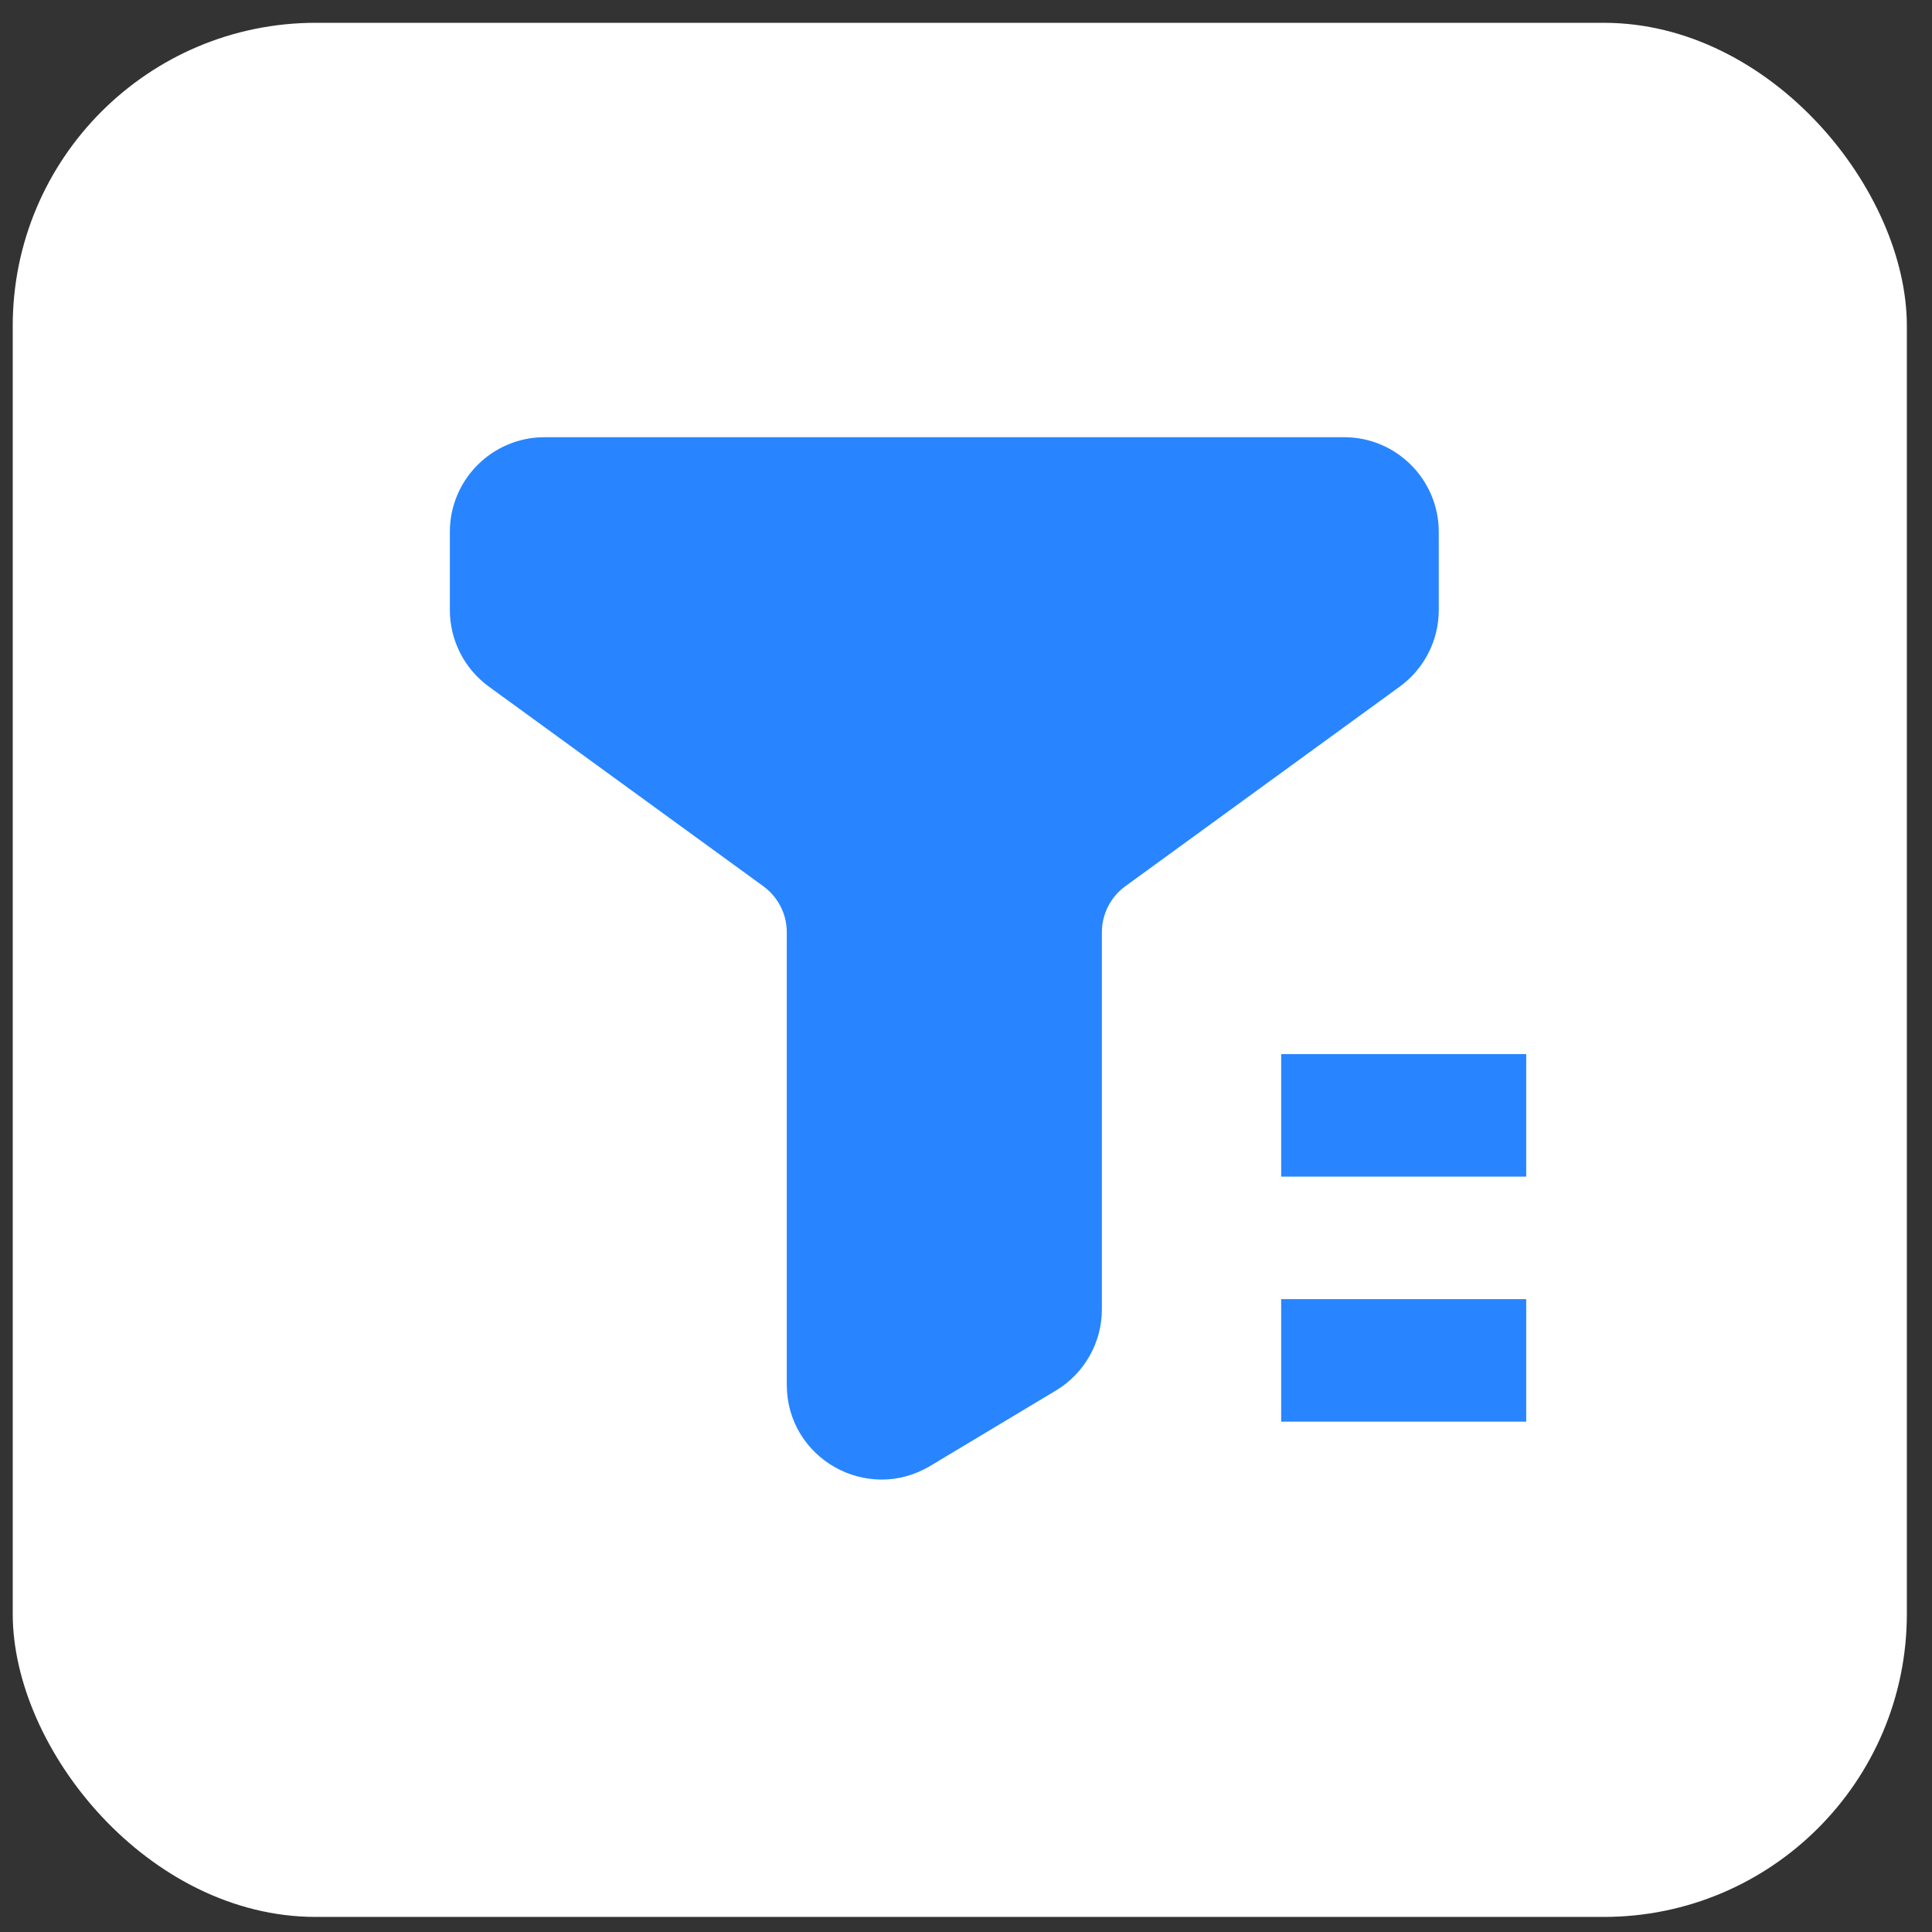 <svg width="51" height="51" viewBox="0 0 51 51" fill="none" xmlns="http://www.w3.org/2000/svg">
<rect x="0" y="0" width="51" height="51" fill="#333333" stroke="none"/>
<rect x="0.336" y="0.602" width="50" height="50" rx="8" fill="white"/>
<path d="M35.48 11.791C36.723 11.791 37.73 12.798 37.73 14.041V16.102C37.73 16.822 37.386 17.498 36.804 17.922L29.558 23.193C29.105 23.523 28.837 24.049 28.837 24.608V34.563C28.837 35.353 28.422 36.086 27.745 36.492L24.427 38.483C22.927 39.383 21.019 38.303 21.019 36.555V24.608C21.019 24.049 20.751 23.523 20.298 23.193L13.052 17.923C12.47 17.499 12.125 16.823 12.125 16.104V14.041C12.125 12.798 13.132 11.791 14.375 11.791H35.48Z" fill="#2885FF" stroke="#2885FF" stroke-width="0.5"/>
<path d="M40.288 31.06H33.82V27.826H40.288V31.06ZM40.288 37.528H33.82V34.294H40.288V37.528Z" fill="#2885FF"/>
</svg>
